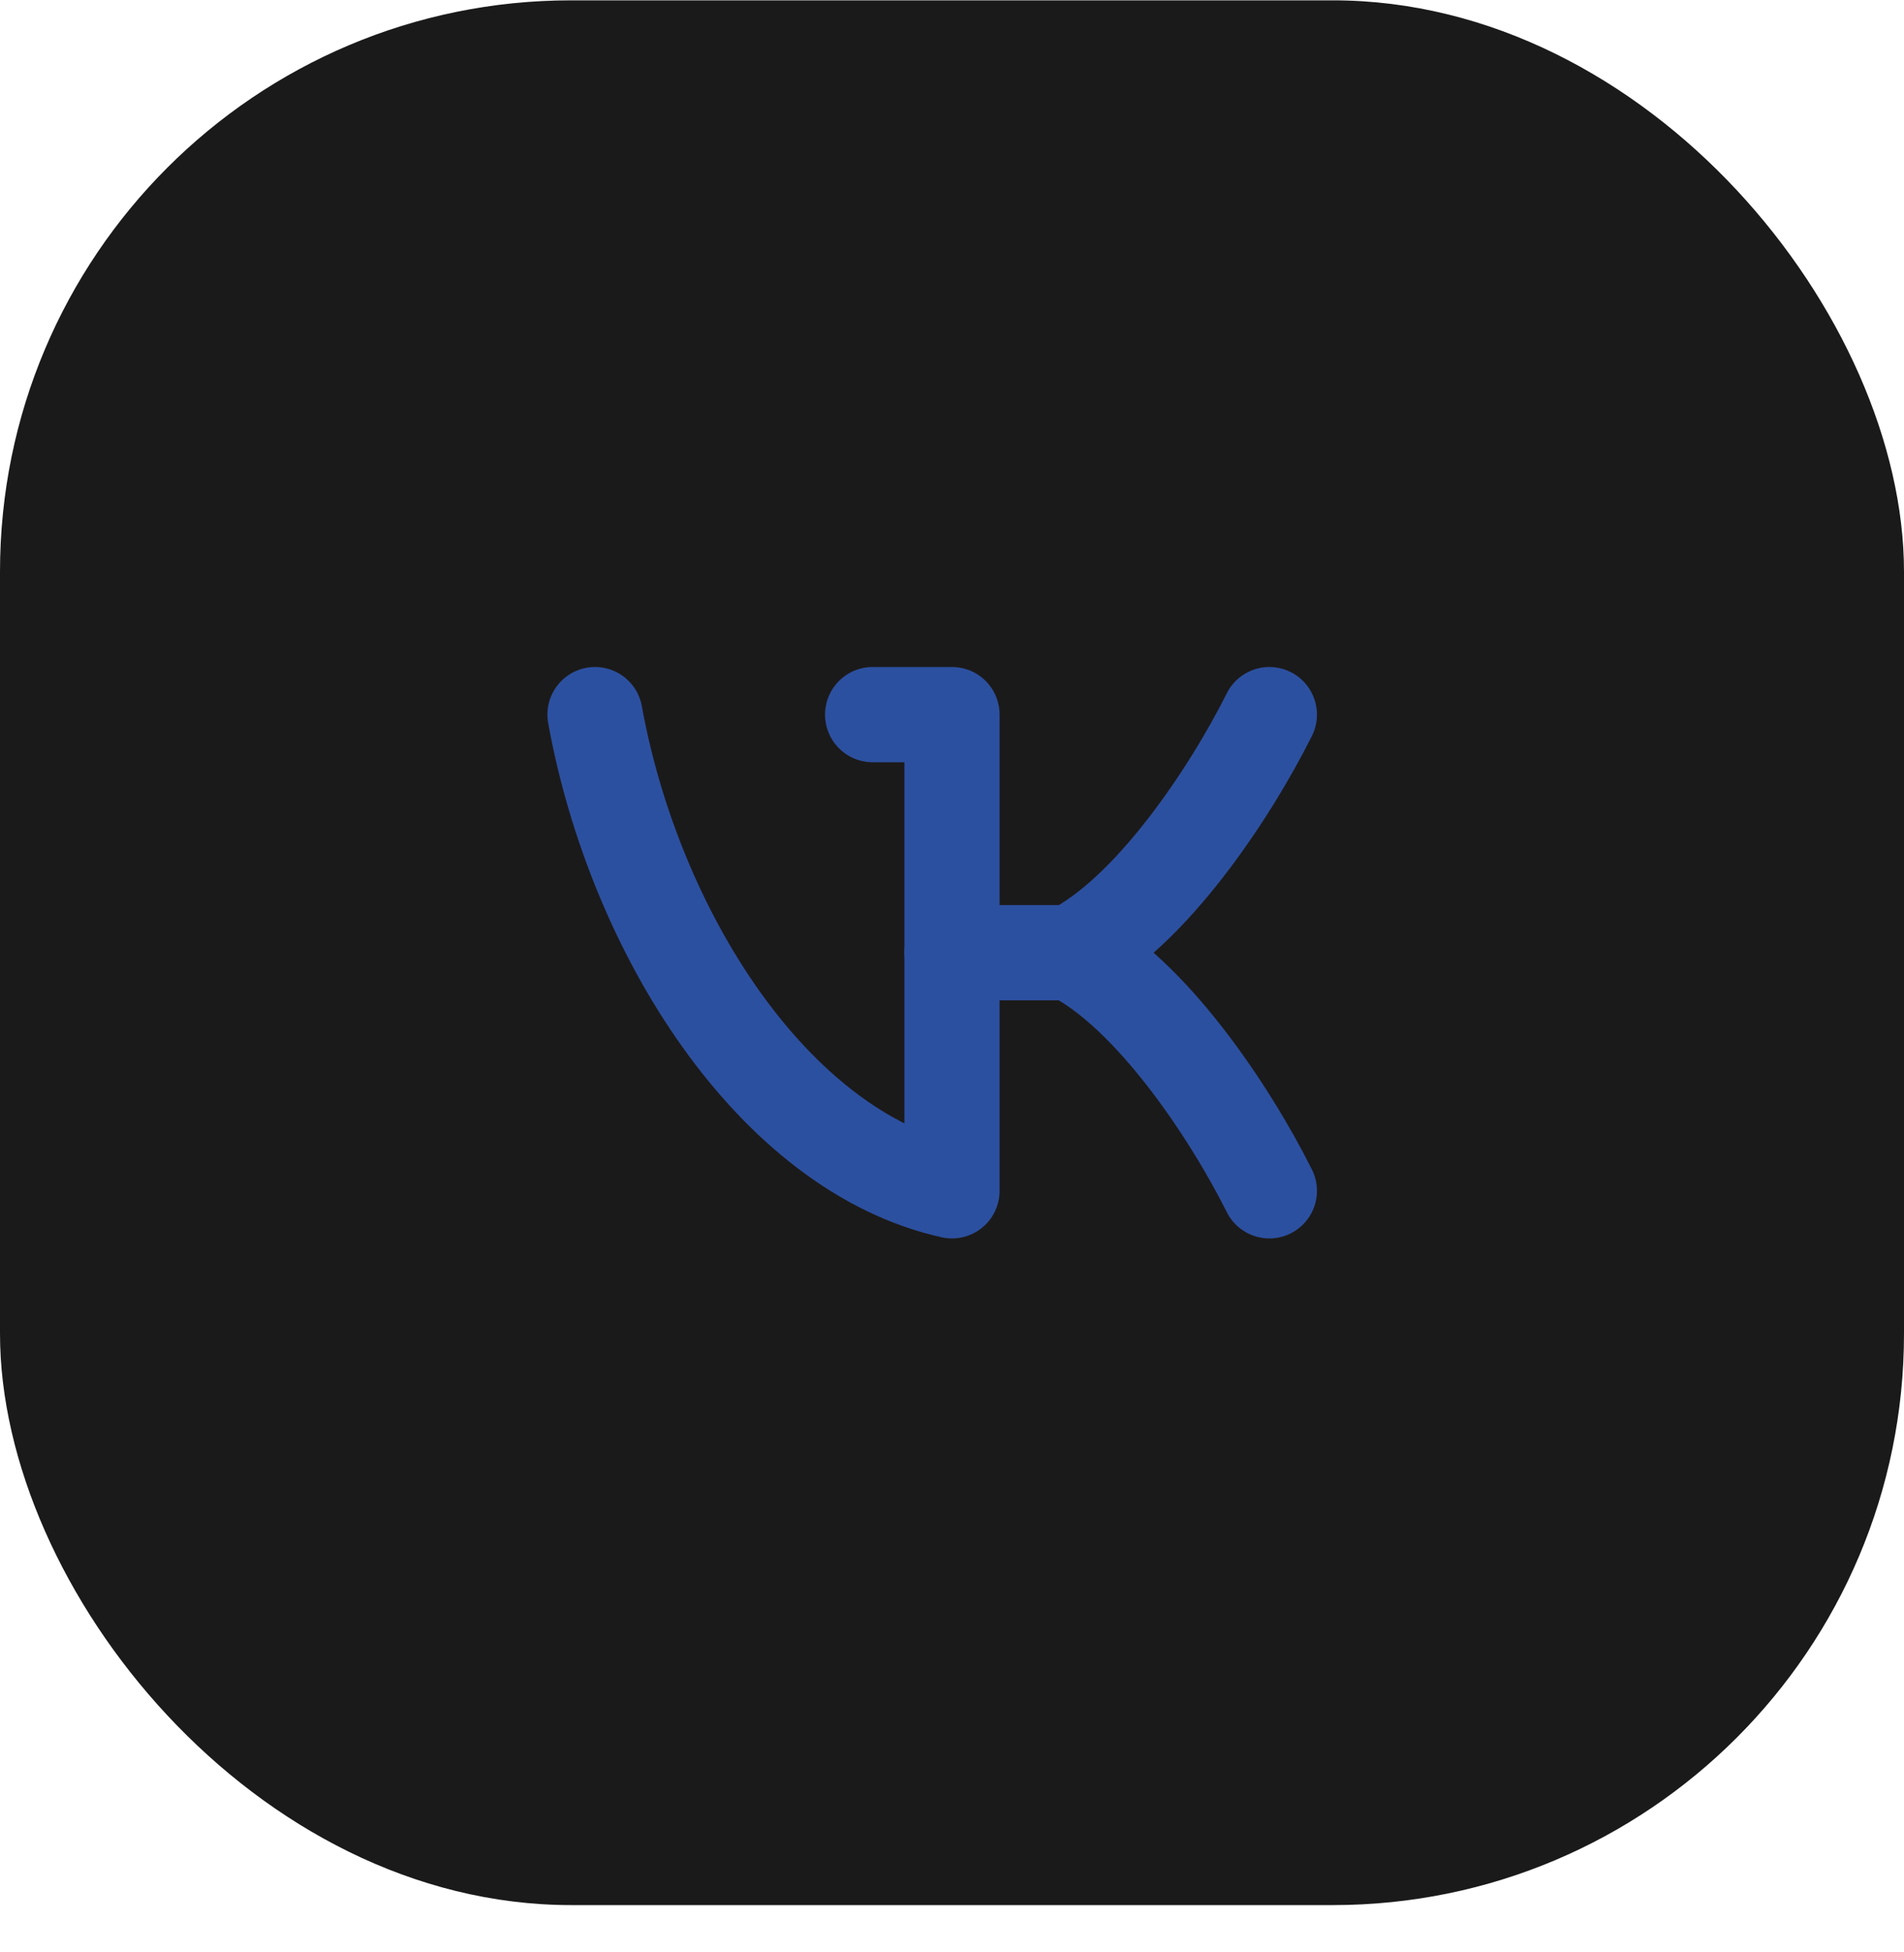 <?xml version="1.0" encoding="UTF-8"?> <svg xmlns="http://www.w3.org/2000/svg" width="40" height="41" viewBox="0 0 40 41" fill="none"> <rect y="0.007" width="40" height="40" rx="12" fill="#1B1A1A"></rect> <g clip-path="url(#clip0_240_8874)"> <path d="M18.333 15.007H20V25.007C16.25 24.174 13.333 19.591 12.5 15.007" stroke="#2C50A0" stroke-width="2" stroke-linecap="round" stroke-linejoin="round"></path> <path d="M26.667 15.007C25.833 16.674 24.167 19.174 22.5 20.007H20" stroke="#2C50A0" stroke-width="2" stroke-linecap="round" stroke-linejoin="round"></path> <path d="M26.667 25.007C25.833 23.341 24.167 20.841 22.5 20.007" stroke="#2C50A0" stroke-width="2" stroke-linecap="round" stroke-linejoin="round"></path> </g> <defs> <clipPath id="clip0_240_8874"> <rect width="20" height="20" fill="white" transform="translate(10 10.007)"></rect> </clipPath> </defs> </svg> 